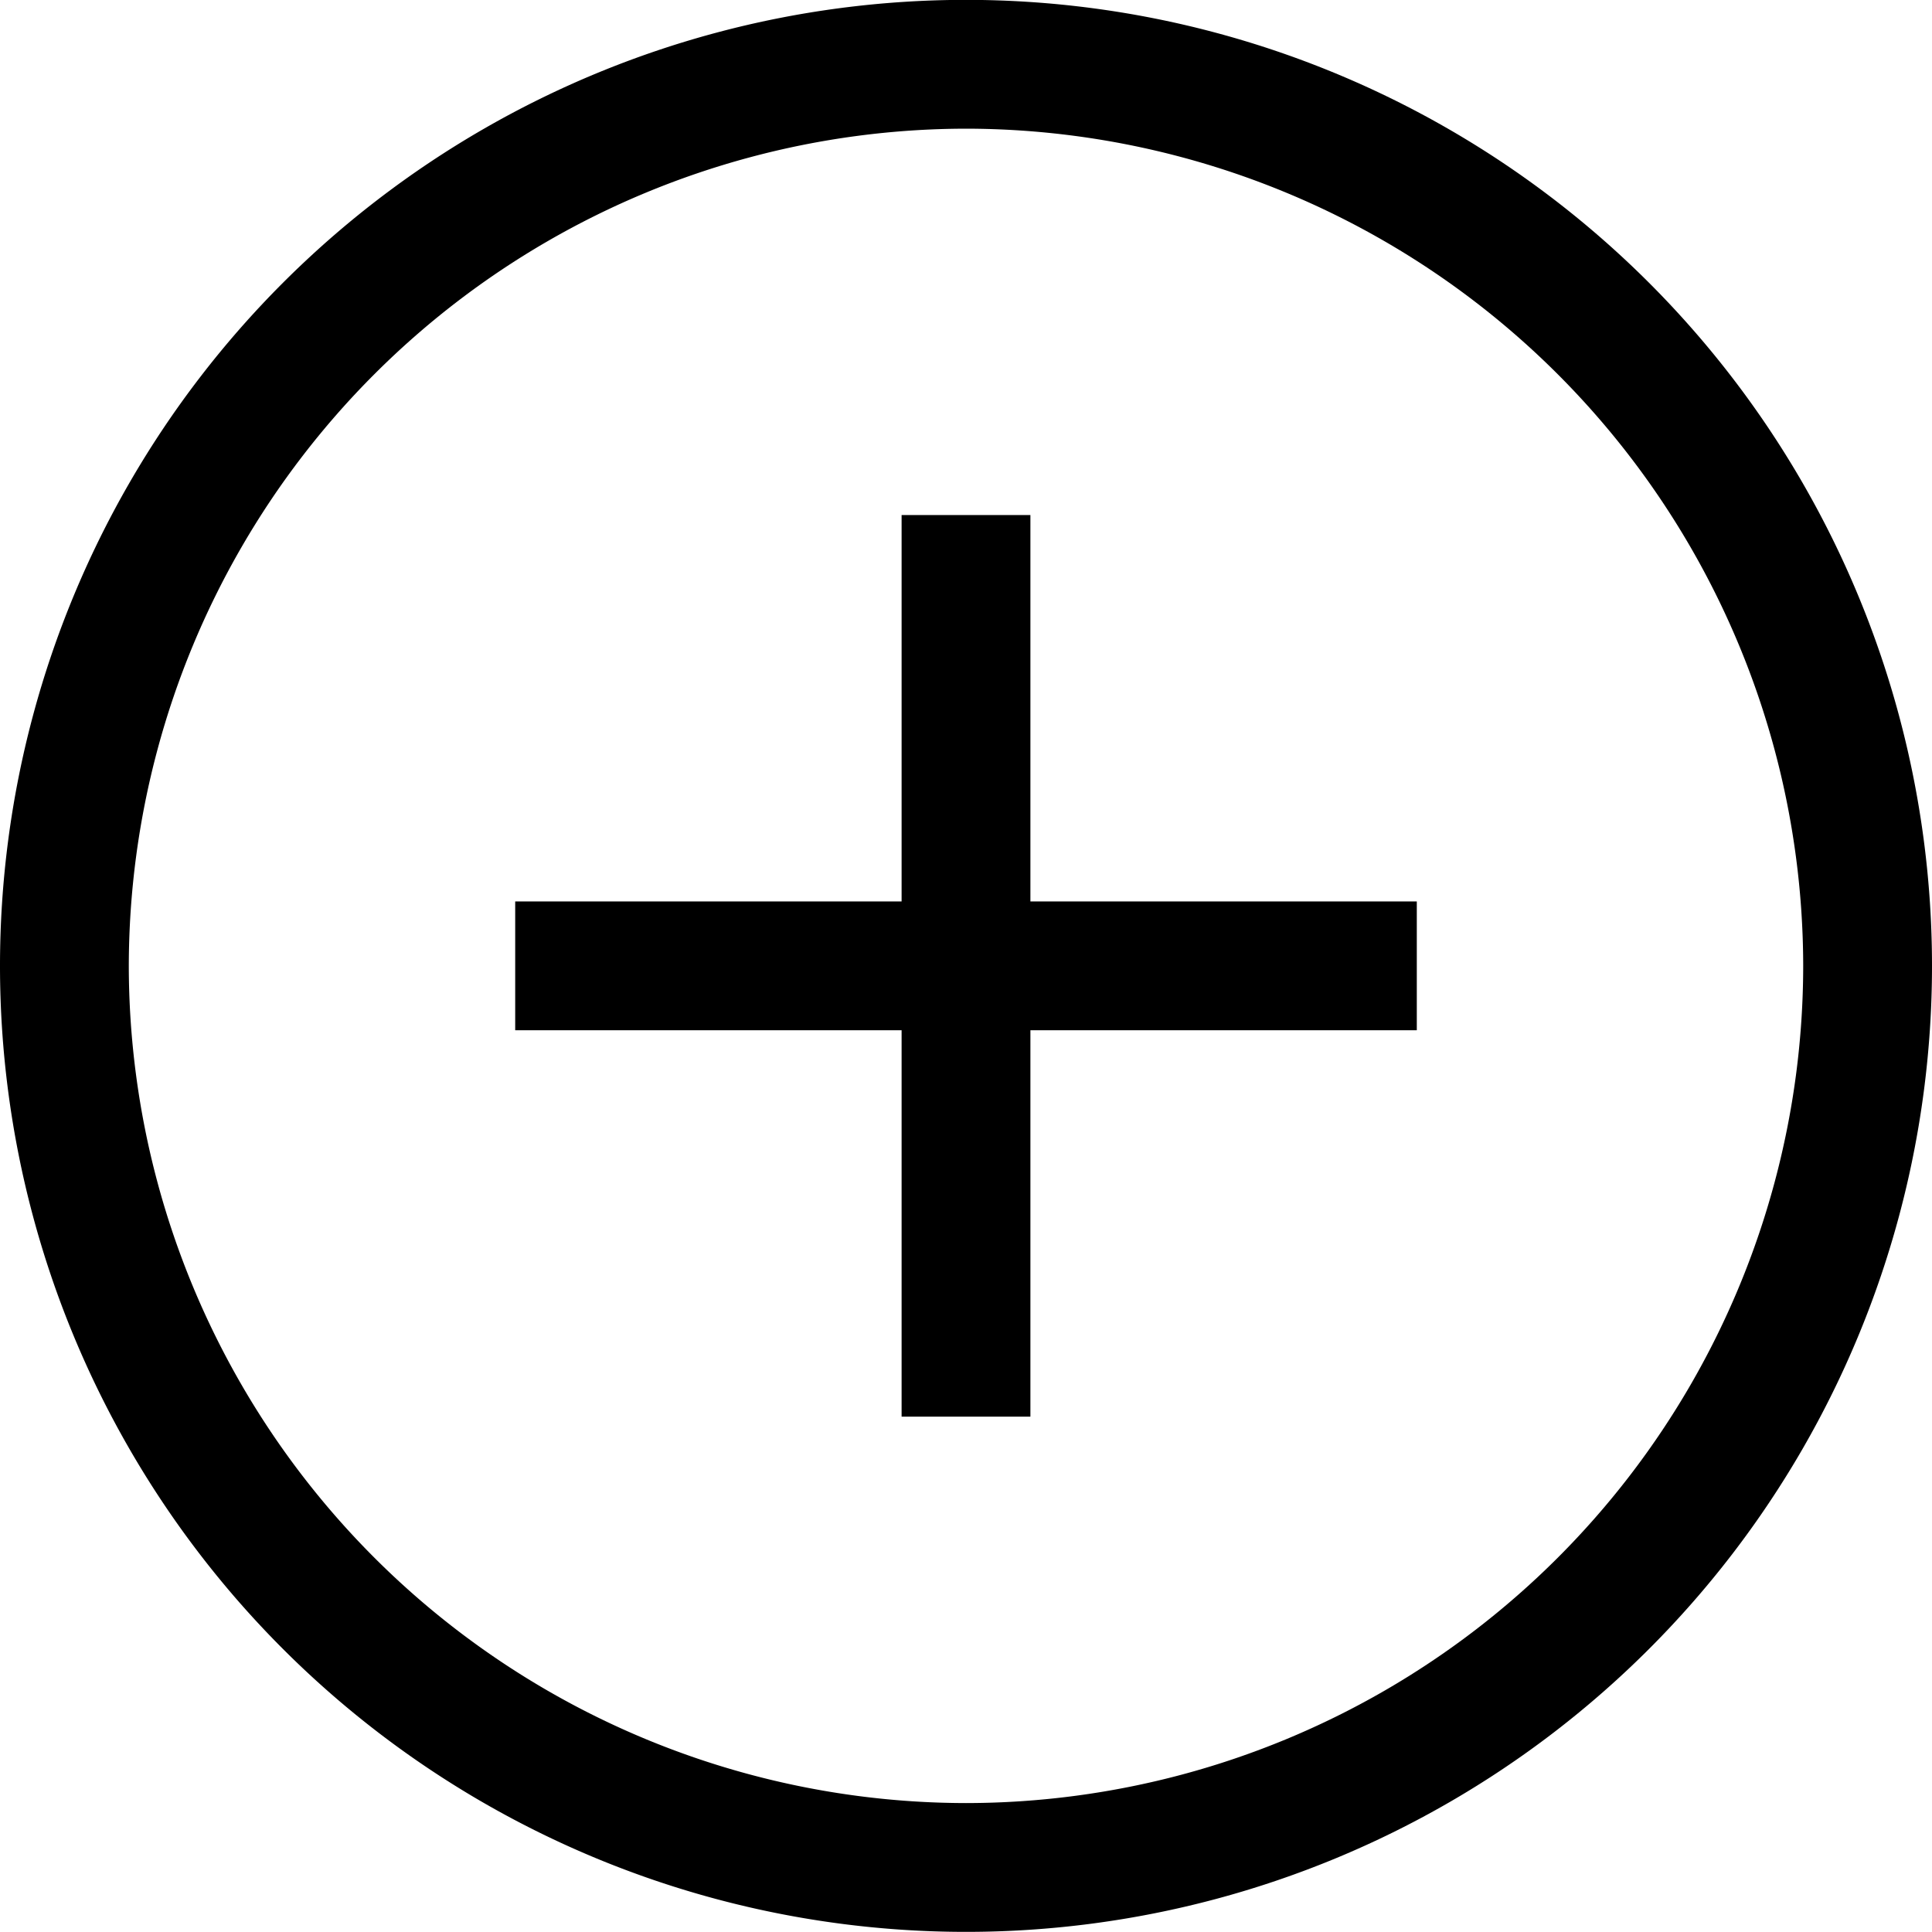 <svg xmlns="http://www.w3.org/2000/svg" width="15" height="15" viewBox="0 0 15 15"><path d="M14776-10893.5a7.5,7.5,0,0,1,7.5-7.5,7.5,7.5,0,0,1,7.5,7.5,7.5,7.5,0,0,1-7.5,7.5A7.5,7.5,0,0,1,14776-10893.5Zm1,0a6.507,6.507,0,0,0,6.5,6.5,6.505,6.505,0,0,0,6.5-6.5,6.508,6.508,0,0,0-6.5-6.5A6.509,6.509,0,0,0,14777-10893.5Zm6,3.5v-3h-3v-1h3v-3h1v3h3v1h-3v3Z" transform="translate(-14776 10900.999)"/></svg>